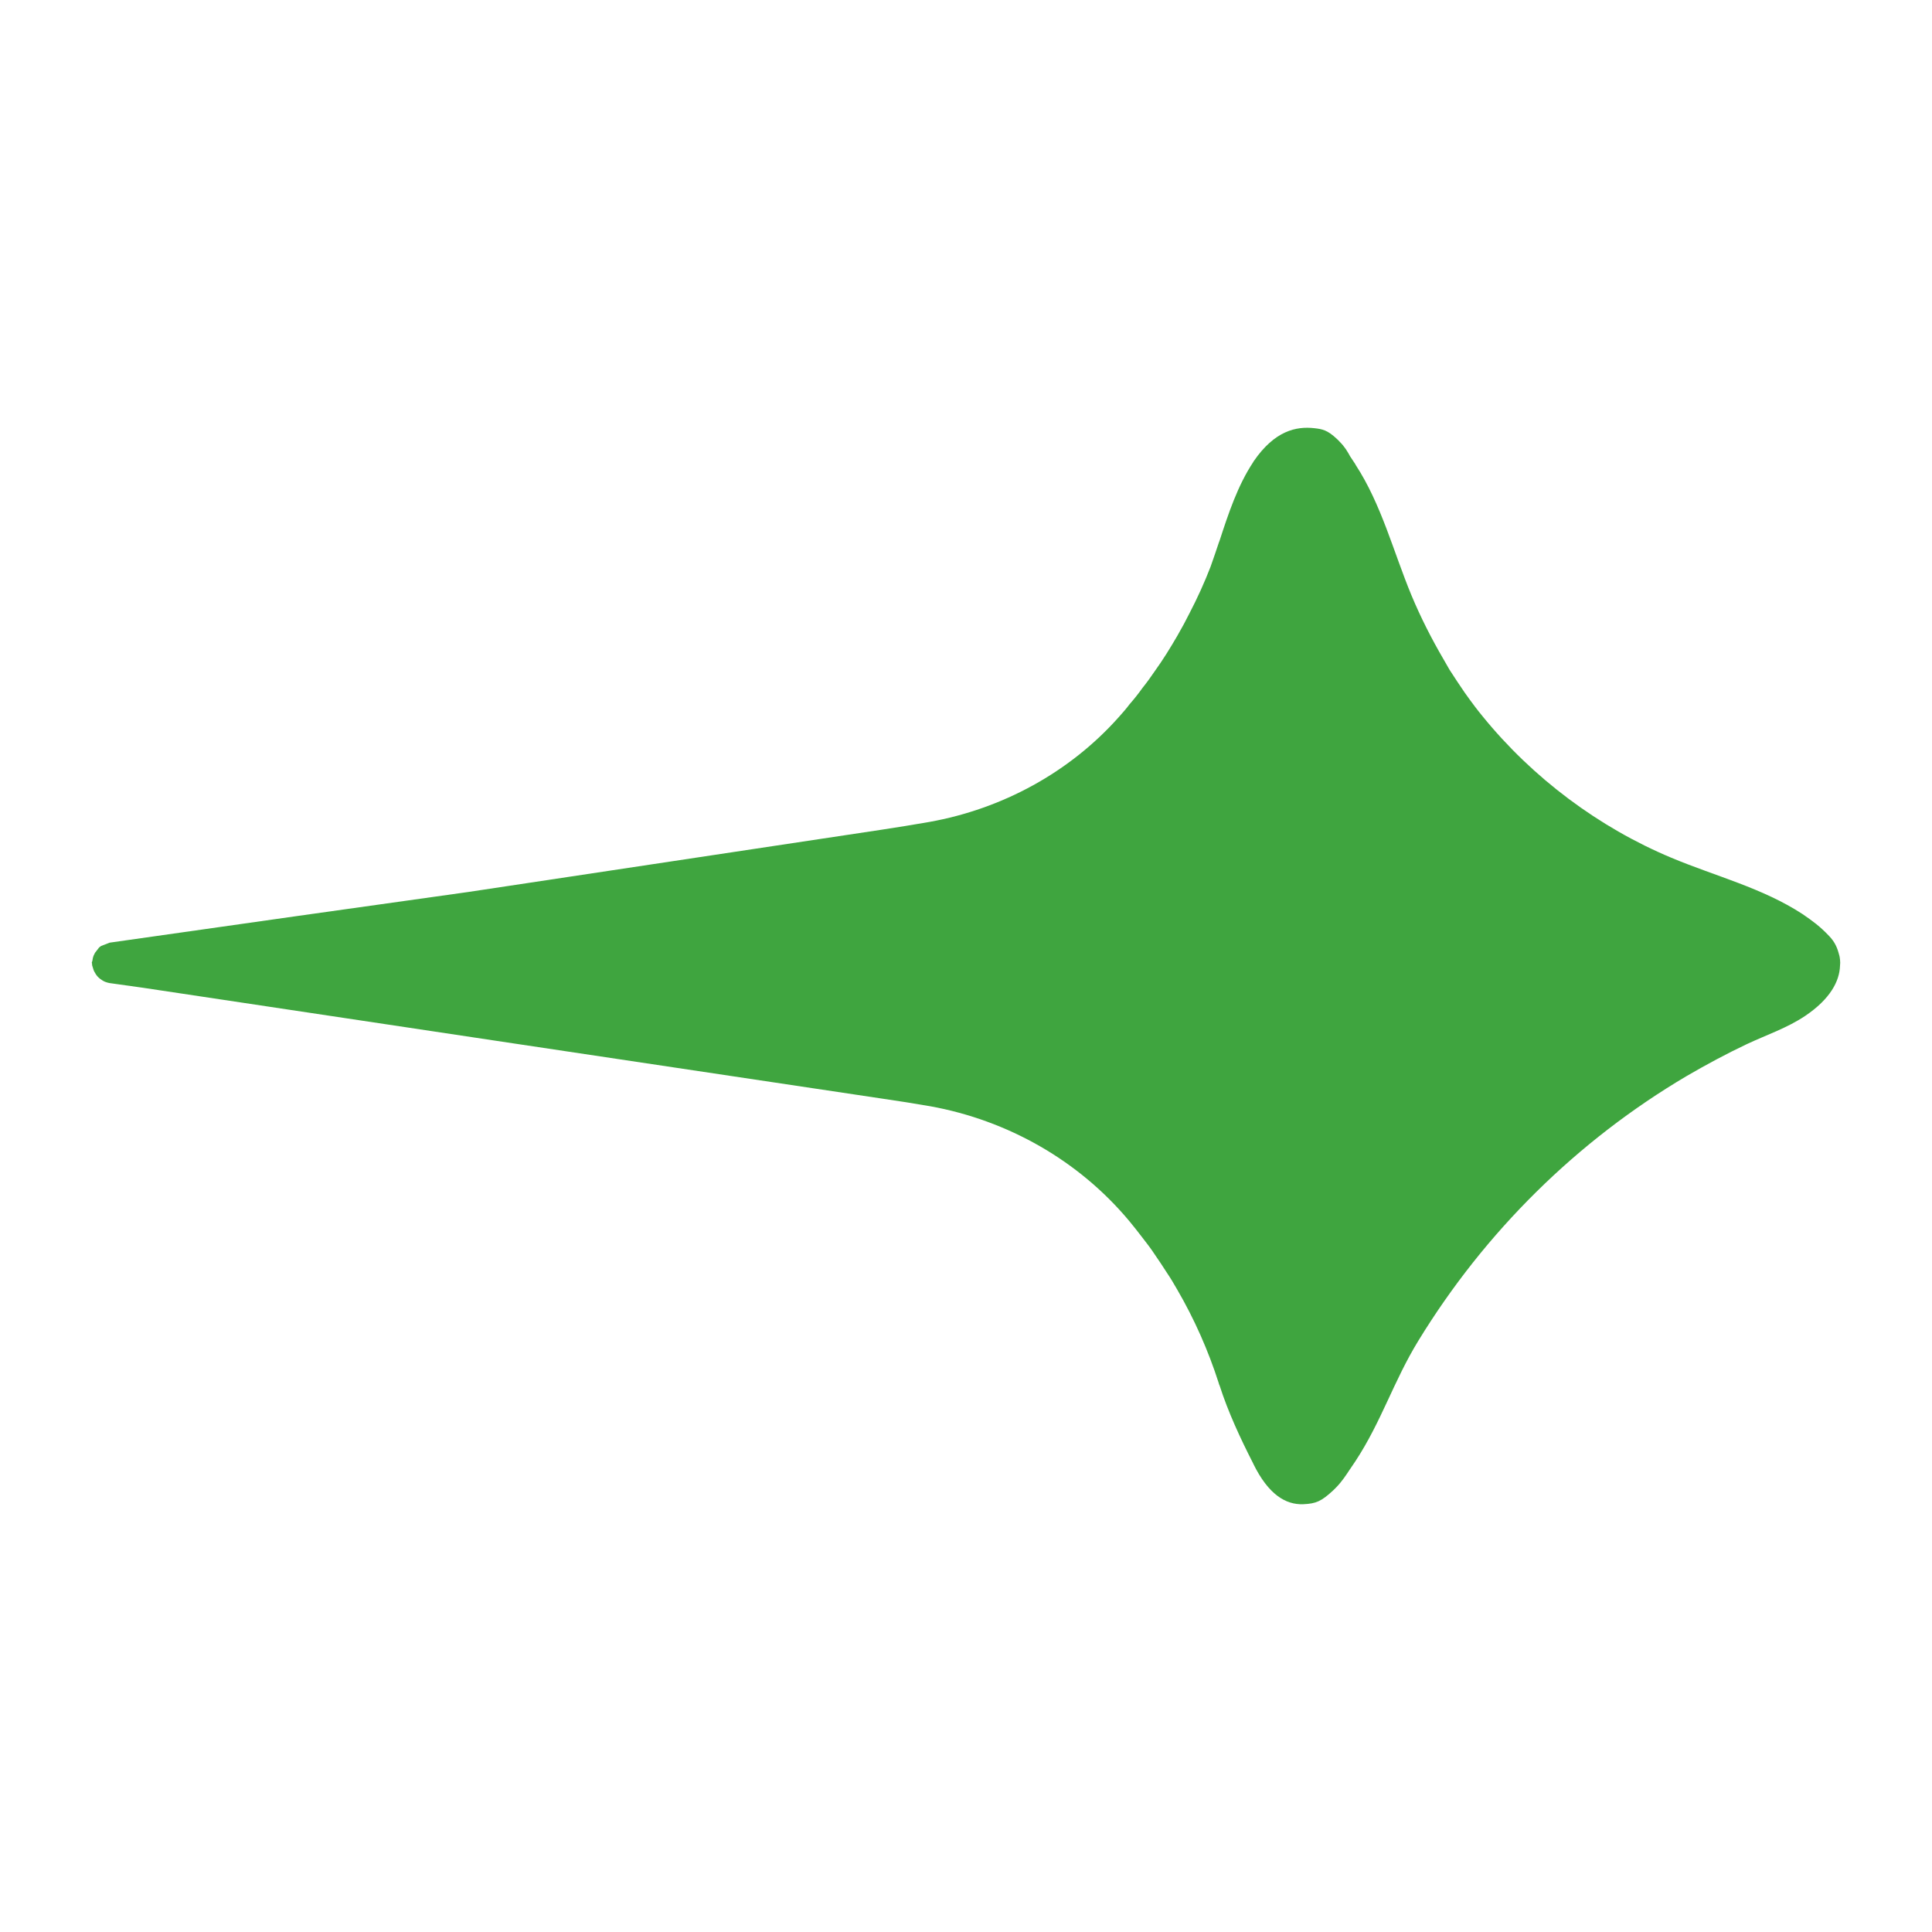 <?xml version="1.0" encoding="UTF-8"?>
<svg id="_Слой_1" data-name="Слой 1" xmlns="http://www.w3.org/2000/svg" viewBox="0 0 197 197">
  <defs>
    <style>
      .cls-1 {
        fill: #3fa53f;
      }
    </style>
  </defs>
  <path class="cls-1" d="M187.64,98.16c0,.11-.02.23-.02.32-.05,1.56-.99,3.38-3.54,5.1-1.84,1.24-3.97,1.95-5.97,2.89-2.09.99-4.13,2.09-6.11,3.24-11.21,6.62-20.6,15.92-27.38,27.01-2.53,4.13-3.74,8.2-6.41,12.27-.16.25-.32.48-.48.71,0,.02-.02.05-.05.07-.44.67-.85,1.29-1.4,1.86l-.05.05c-.09.09-.18.18-.28.28-1.22,1.13-1.75,1.36-3.06,1.42-1.81.07-3.56-1.01-5.08-4.09v-.02s-.05-.07-.05-.09c-1.29-2.53-2.53-5.19-3.4-7.9-.05-.09-.07-.16-.09-.25-1.06-3.31-2.48-6.52-4.23-9.53-.34-.6-.71-1.22-1.1-1.79-.39-.62-.78-1.19-1.19-1.79-.39-.6-.83-1.17-1.26-1.72-.44-.57-.87-1.13-1.33-1.68-5.15-6.18-12.4-10.29-20.31-11.72-1.61-.28-3.19-.53-4.78-.76-25.15-3.77-50.33-7.53-75.48-11.32-1.13-.16-2.27-.32-3.42-.48-.11-.02-.23-.05-.34-.09-.18-.05-.37-.16-.53-.28-.07-.05-.14-.09-.21-.16-.16-.14-.3-.32-.41-.53-.11-.16-.18-.37-.23-.57-.05-.11-.07-.23-.07-.37,0-.02-.02-.05-.02-.07,0-.07.02-.11.05-.16l.05-.28c.02-.09.05-.21.09-.3.05-.09.09-.18.14-.28l.41-.53c.07-.07.14-.11.21-.16l.87-.34c13.35-1.91,25.61-3.63,36.59-5.17,14.04-2.11,28.07-4.23,42.08-6.34,1.63-.25,3.28-.51,4.92-.8,7.42-1.33,14.29-5.05,19.3-10.68.39-.44.76-.85,1.1-1.31.48-.55.92-1.1,1.33-1.68.46-.57.87-1.15,1.26-1.72.83-1.15,1.58-2.37,2.3-3.61.44-.76.85-1.52,1.24-2.3.8-1.54,1.52-3.12,2.14-4.73.3-.83.57-1.65.85-2.48.02-.07.05-.11.07-.18.9-2.76,1.84-5.6,3.42-7.99.02-.02.02-.07.05-.09,2.16-3.15,4.36-3.58,6.18-3.38.8.09,1.33.18,2.27,1.06.14.11.23.23.34.34.48.48.76.94,1.06,1.49.18.25.34.53.53.8v.02c2.66,4.07,3.86,8.87,5.72,13.35.94,2.25,2.04,4.41,3.26,6.5.21.37.41.71.62,1.08.51.78,1.01,1.56,1.54,2.32.34.48.69.96,1.06,1.45.23.32.51.64.76.96,5.1,6.29,11.88,11.35,19.25,14.43,4.48,1.88,9.3,3.08,13.37,5.74,1.08.74,1.79,1.26,2.71,2.23.6.62.85,1.22,1.03,1.93.05.14.07.32.09.48,0,.09.02.21.02.32Z"/>
</svg>